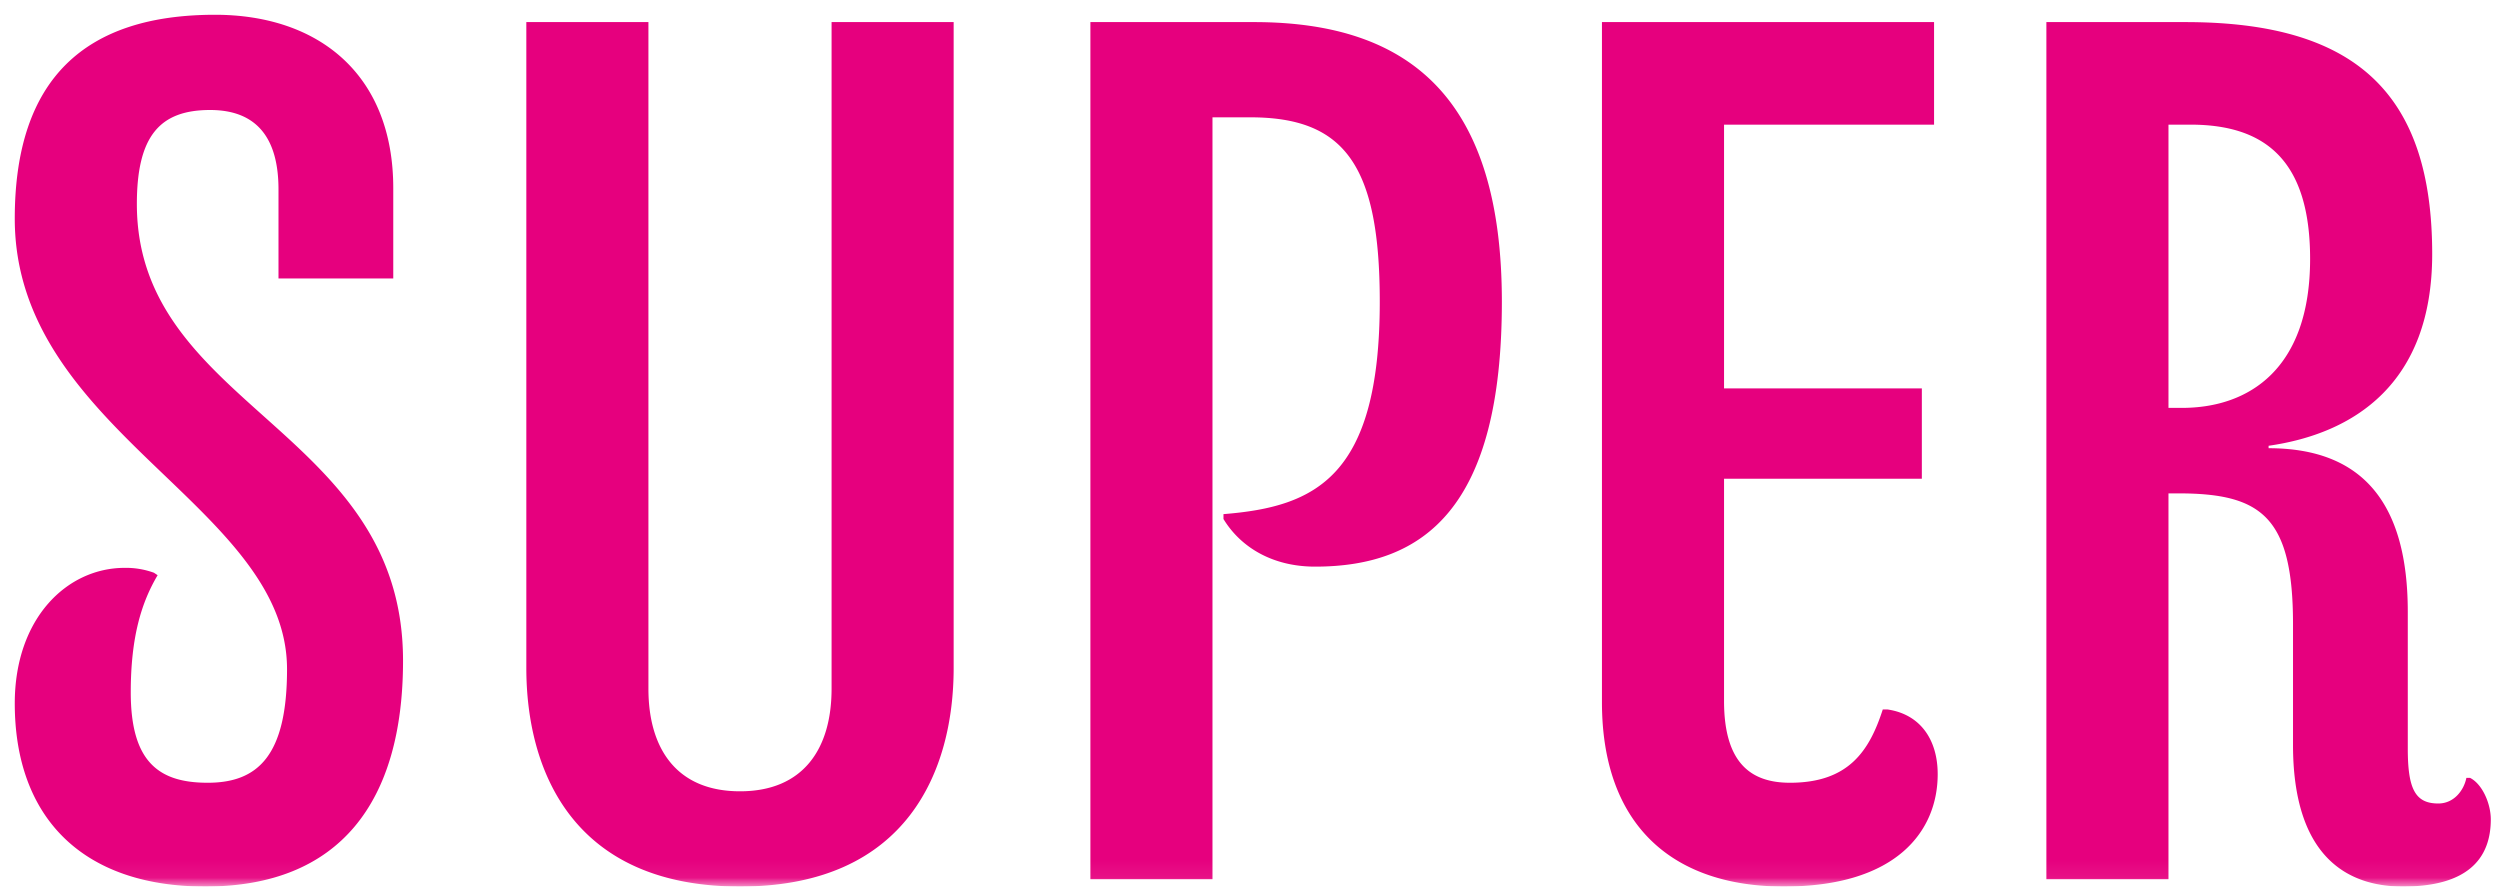 <svg viewBox="0 0 141 50" version="1.1" xmlns="http://www.w3.org/2000/svg" xmlns:xlink="http://www.w3.org/1999/xlink"><defs><path id="id_8_a" d="M0 0h141.816v49.93H0z"/></defs><g stroke="none" stroke-width="1" fill="none" fill-rule="evenodd"><mask id="id_9_b" fill="#fff"><use xlink:href="#id_8_a"/></mask><path d="M8.683 32.303a4.63 4.63 0 00-1.652-.276c-3.237 0-6.198 2.824-6.198 7.644C.833 46.075 4.621 50 11.576 50c7.574 0 11.155-4.751 11.155-12.74 0-13.083-15.012-14.253-15.012-25.753 0-3.856 1.309-5.303 4.132-5.303 2.686 0 3.856 1.653 3.856 4.476v5.027h6.473v-5.095c0-6.404-4.2-9.779-10.053-9.779-7.3 0-11.294 3.581-11.294 11.5 0 11.982 15.356 16.182 15.356 25.41 0 4.889-1.652 6.404-4.476 6.404-2.754 0-4.338-1.17-4.338-5.096 0-3.167.62-5.096 1.515-6.61l-.207-.138zm38.218 6.542c0 3.374-1.584 5.784-5.165 5.784-3.58 0-5.165-2.41-5.165-5.784V1.246h-6.886v36.428C29.685 43.458 32.302 50 41.736 50c9.434 0 12.05-6.542 12.05-12.326V1.246h-6.885v37.599zm21.483 10.742V6.617h2.135c5.302 0 7.3 2.686 7.3 10.399 0 9.916-3.65 11.568-8.815 11.981v.276c.964 1.584 2.755 2.685 5.165 2.685 6.197 0 10.536-3.374 10.536-14.942 0-11.294-5.027-15.77-13.98-15.77h-9.227v48.34h6.886zm37.804-9.572c-.757 2.341-1.928 4.132-5.233 4.132-2.135 0-3.719-1.033-3.719-4.614V27.001h11.156v-5.096H97.236V7.03h11.845V1.246H90.35v38.356C90.35 46.557 94.343 50 100.61 50c6.404 0 8.676-3.168 8.676-6.335 0-1.928-.964-3.374-2.823-3.65h-.276zm16.114-17.008V7.03h1.24c4.269 0 6.748 2.066 6.748 7.575 0 6.197-3.443 8.4-7.23 8.4h-.758zm16.802 20.865c-.137.688-.689 1.445-1.584 1.445-1.308 0-1.721-.826-1.721-3.098v-7.713c0-6.128-2.548-9.227-7.85-9.227v-.138c4.82-.688 9.227-3.512 9.227-10.81 0-9.022-4.27-13.085-13.91-13.085h-7.85v48.34h6.886v-21.76h.55c4.683 0 6.474 1.31 6.474 7.369v6.817c0 6.198 2.96 7.988 6.197 7.988 3.58 0 4.958-1.515 4.958-3.787 0-.896-.482-1.997-1.17-2.341h-.207z" fill="#E6007E" mask="url(#id_9_b)"/></g></svg>